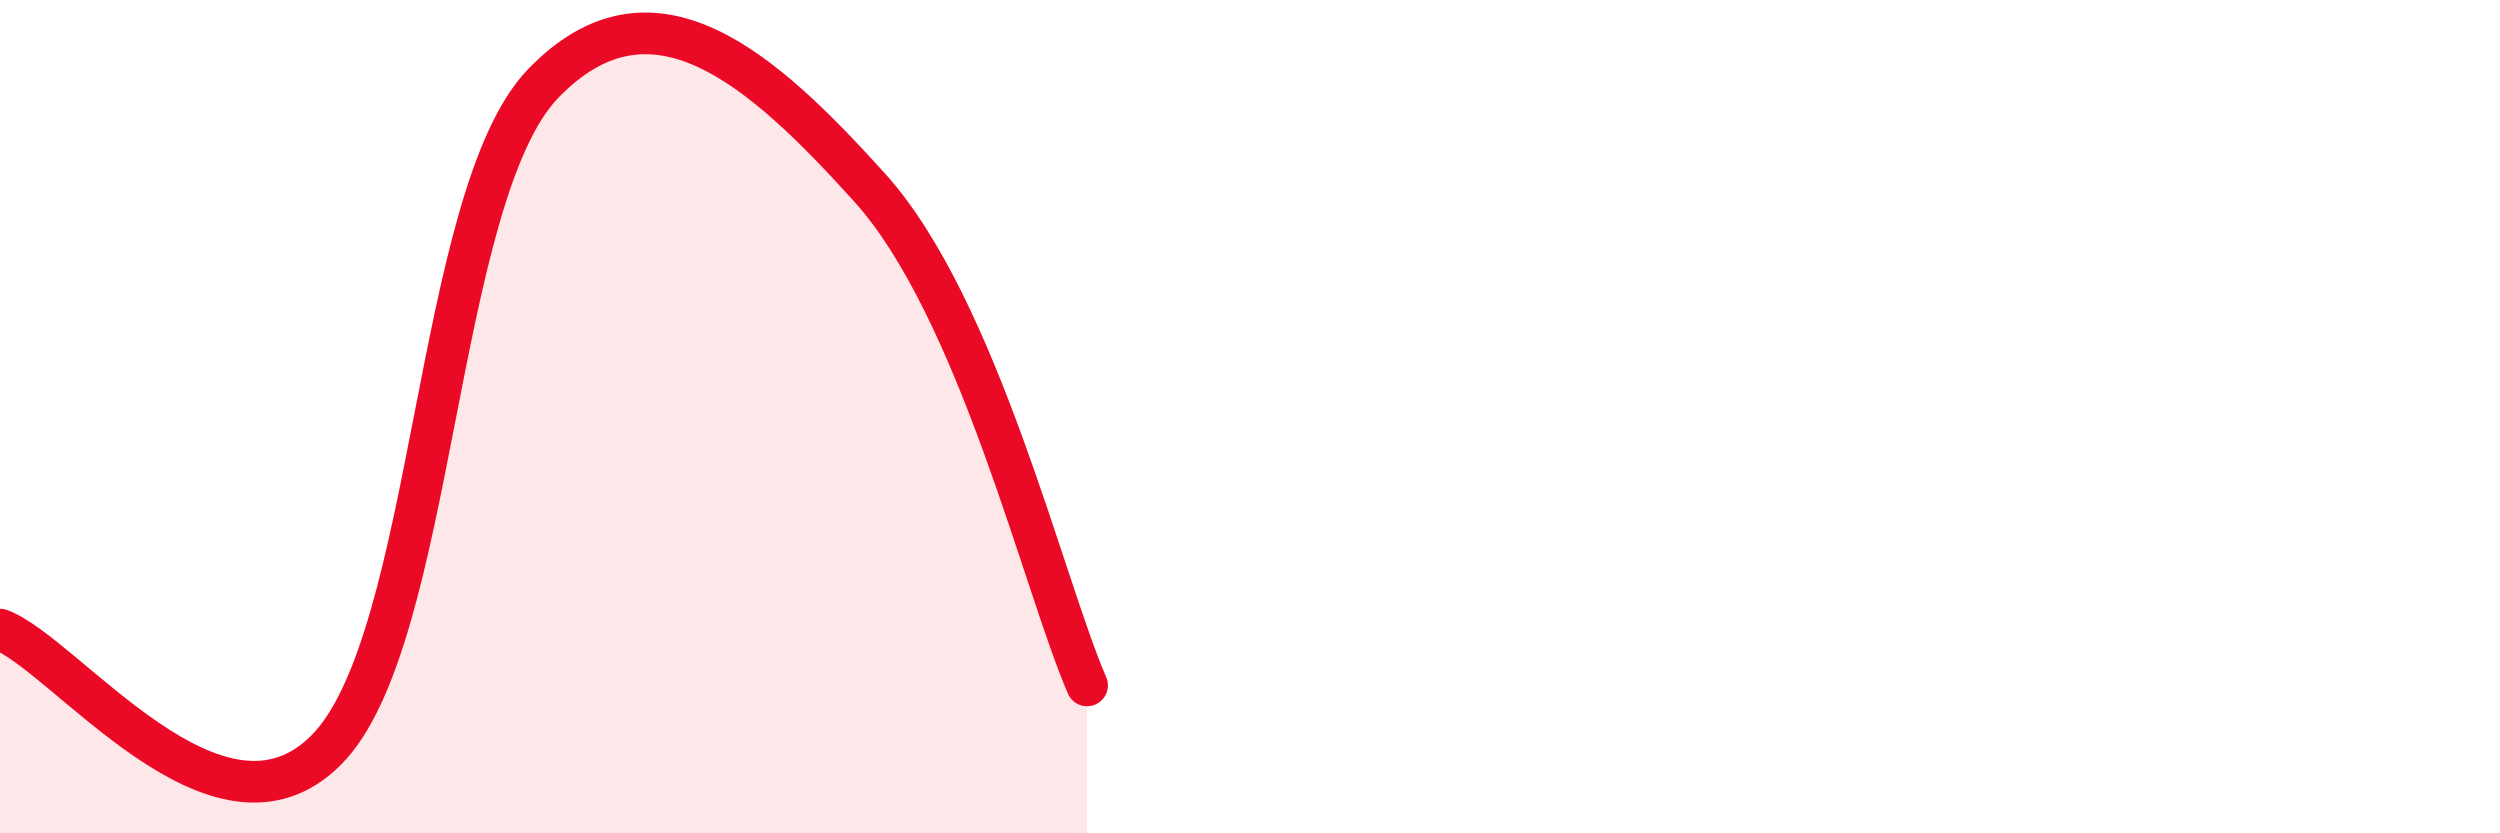 
    <svg width="60" height="20" viewBox="0 0 60 20" xmlns="http://www.w3.org/2000/svg">
      <path
        d="M 0,15.11 C 1.57,15.69 5.22,20.62 7.83,18 C 10.44,15.38 10.43,4.7 13.04,2 C 15.65,-0.7 18.26,1.61 20.87,4.5 C 23.48,7.39 25.05,14.06 26.09,16.45L26.09 20L0 20Z"
        fill="#EB0A25"
        opacity="0.1"
        stroke-linecap="round"
        stroke-linejoin="round"
      />
      <path
        d="M 0,15.11 C 1.57,15.69 5.22,20.62 7.83,18 C 10.44,15.38 10.43,4.7 13.04,2 C 15.65,-0.7 18.26,1.61 20.87,4.5 C 23.48,7.39 25.05,14.06 26.09,16.45"
        stroke="#EB0A25"
        stroke-width="1"
        fill="none"
        stroke-linecap="round"
        stroke-linejoin="round"
      />
    </svg>
  
